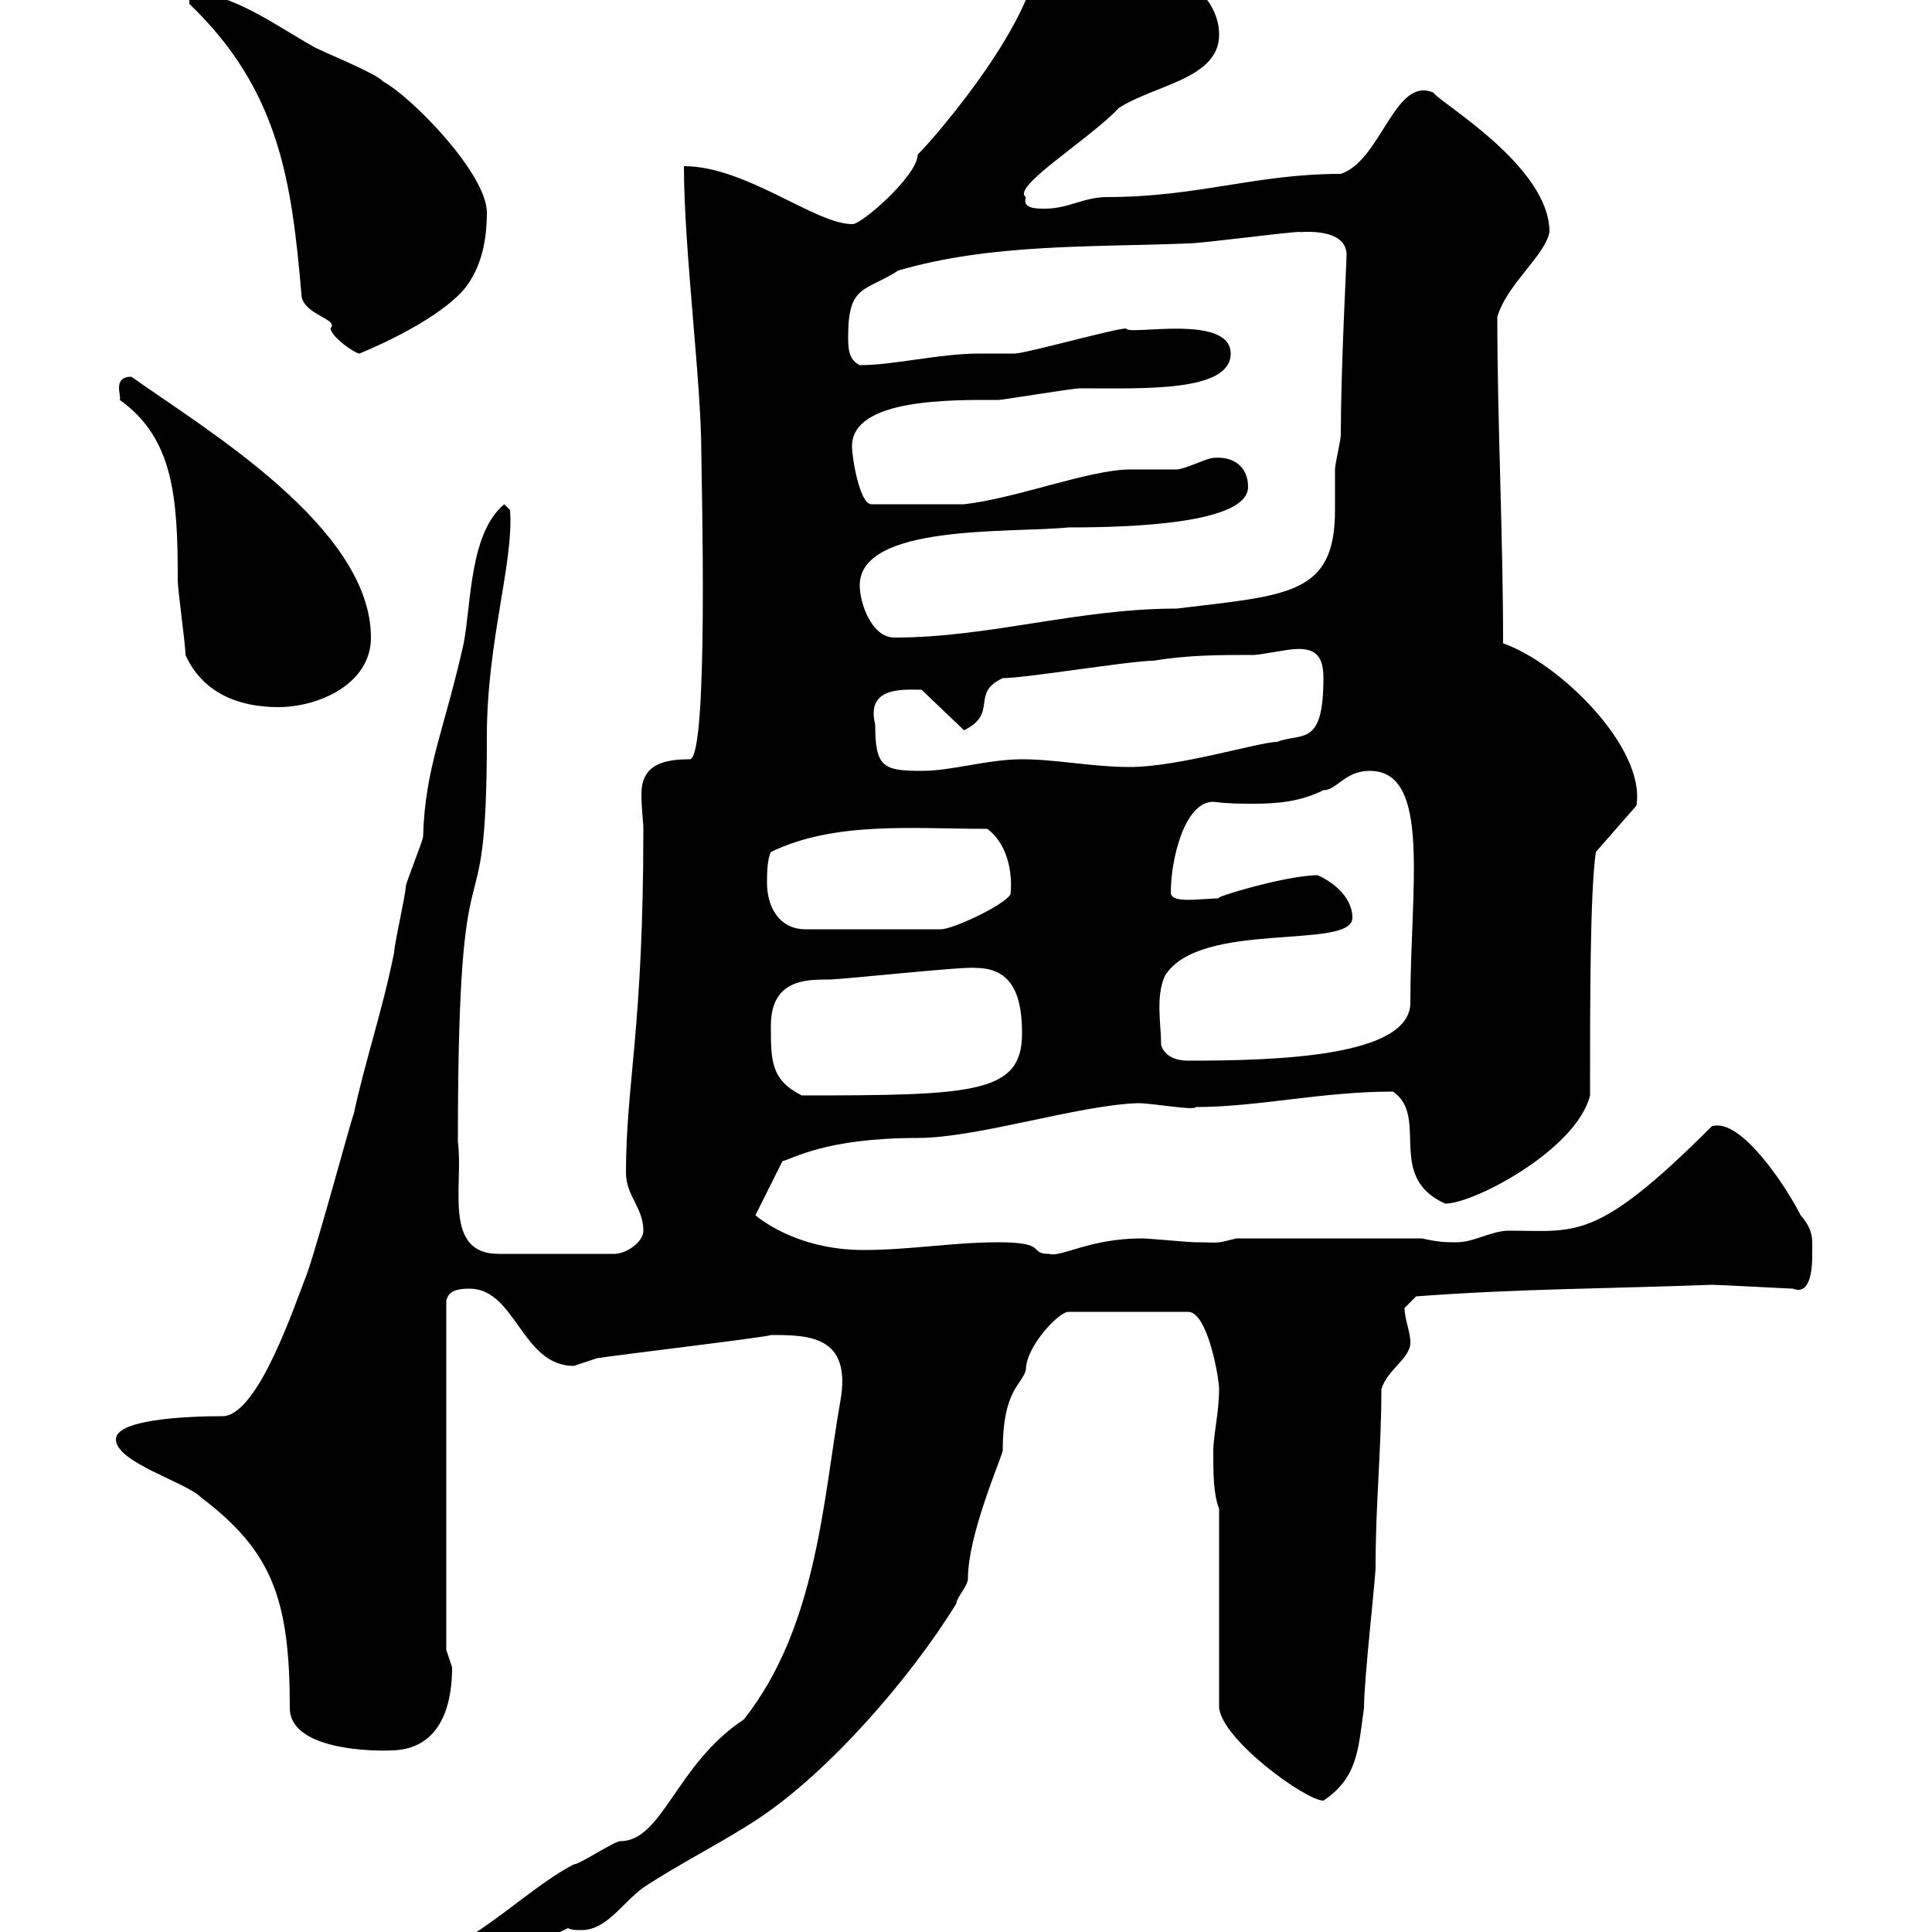 <svg xmlns="http://www.w3.org/2000/svg" xmlns:xlink="http://www.w3.org/1999/xlink" width="300" height="300"><path d="M52.20 311.10C52.20 312 53.10 313.80 54.90 313.80C66.90 309.30 76.50 305.10 88.20 299.40C88.80 299.70 89.40 299.70 90.30 299.70C94.20 299.70 96.60 295.50 99.90 293.10C105.30 289.50 112.50 285.90 117.90 282.30C128.70 275.10 141.30 260.70 148.50 249C148.50 248.10 150.30 246.30 150.30 245.10C150.30 238.50 155.10 227.40 155.70 225.30C155.70 215.70 158.70 215.10 159.30 212.70C159.30 209.10 164.40 203.70 165.90 203.70L184.50 203.70C187.50 203.70 189.30 213.90 189.30 215.70C189.30 219.30 188.40 222.90 188.40 225.30C188.40 228.90 188.40 231.90 189.30 234.30L189.30 265.20C189.90 270.30 202.80 279.60 205.50 279.60C210.90 276 210.90 271.50 211.80 265.20C211.80 260.70 213.60 245.10 213.60 243.30C213.60 233.10 214.50 225.30 214.50 215.70C215.40 212.70 219 210.90 219 208.50C219 206.70 218.10 204.90 218.10 203.10C218.10 203.10 219.90 201.30 219.90 201.30C235.80 200.10 250.20 200.10 265.80 199.50C267 199.50 277.80 200.10 278.40 200.10C281.40 201.30 281.40 196.20 281.40 194.70C281.40 192.60 281.70 191.10 279.60 188.70C277.50 184.50 270.30 173.40 265.80 174.90C247.80 192.90 244.80 191.10 234.30 191.10C231.60 191.10 228.90 192.90 226.20 192.90C224.40 192.90 223.50 192.90 220.80 192.30L192 192.30C188.40 193.20 189.60 192.90 185.70 192.90C184.50 192.90 178.50 192.30 177.30 192.30C169.20 192.30 164.70 195.30 162.90 194.70C159.60 194.70 162.90 192.90 155.10 192.90C147.90 192.90 141.30 194.10 134.10 194.10C123.30 194.10 117.30 188.70 117.30 188.70L121.50 180.30C123 180 128.10 176.70 142.50 176.70C151.80 176.70 167.40 171.60 176.70 171.30C179.10 171.30 185.40 172.50 185.70 171.90C195.30 171.90 205.20 169.50 216.30 169.50C222 173.40 215.10 182.70 224.40 186.90C228.90 186.90 244.80 178.50 246.90 170.10C246.90 155.40 246.90 138.60 247.80 132.30L254.10 125.10C255.60 116.10 242.10 102.90 233.40 99.90C233.40 83.10 232.50 65.40 232.50 49.20C234 44.10 240 39.60 240.60 36C240.60 25.80 223.50 15.90 222.60 14.40C216.60 11.70 214.50 24.90 208.20 27C195 27 186 30.60 171.90 30.60C168.30 30.60 165.90 32.40 162.30 32.40C160.80 32.40 158.70 32.40 159.30 30.60C156.90 29.10 169.20 21.60 173.70 16.80C179.10 13.20 189.30 12.30 189.30 5.40C189.30-5.70 168.30-9.90 165.90-13.80C160.80-14.10 162.30-10.50 161.10-7.20C161.10 2.70 145.80 20.70 142.50 24C142.50 27.30 133.50 35.10 132.30 34.80C126.60 34.80 115.80 25.80 106.20 25.80C106.20 38.70 108.90 59.40 108.90 70.20C108.90 73.50 110.10 117.90 107.10 117.90C102.90 117.90 99.60 118.80 99.60 123.30C99.60 125.70 99.90 127.50 99.90 128.70C99.90 159.90 97.20 168.30 97.20 182.10C97.20 185.70 99.90 187.50 99.90 191.10C99.90 192.90 97.20 194.70 95.40 194.70L77.40 194.70C68.70 194.70 72 183.90 71.10 177.30C71.10 123.90 75.60 149.70 75.60 114.30C75.60 99.60 79.80 87.30 79.20 79.20L78.30 78.30C72.90 82.80 73.20 93.60 72 99.90C69 113.40 66 119.10 65.70 129.90C65.70 130.50 63 137.10 63 137.70C63 138.90 61.20 146.70 61.20 147.90C59.40 156.90 56.70 164.70 54.90 173.10C54.90 172.50 49.50 192.60 47.70 197.70C45.60 203.10 40.20 219.30 34.80 219.90C28.20 219.90 18 220.50 18 223.50C18 227.10 28.80 230.10 31.20 232.50C42.30 240.90 45 248.40 45 265.20C45 272.70 61.80 271.80 60.60 271.80C67.20 271.80 70.20 266.70 70.20 258.90C70.20 258.90 69.30 256.20 69.30 256.20L69.30 201.90C69.60 201.30 69.60 200.10 72.90 200.10C80.10 200.10 81 212.10 89.10 212.10C89.10 212.10 92.70 210.90 92.70 210.90C96.60 210.30 119.40 207.60 119.70 207.30C125.40 207.30 132.30 207.30 130.50 217.50C127.80 232.80 126.90 252.60 115.50 267C105 273.90 102.90 285.90 96.30 285.90C95.40 285.90 90 289.50 89.10 289.50C81 293.70 72 303.90 63.90 303.90C62.40 306.30 52.20 306 52.20 311.10ZM119.70 159.30C119.70 152.10 125.10 152.10 128.70 152.10C130.80 152.10 150 150 151.50 150.30C157.50 150.30 158.70 155.10 158.70 160.50C158.70 169.80 151.20 170.10 124.50 170.10C119.70 167.70 119.70 164.70 119.70 159.30ZM180.30 162.30C180.30 159 179.40 154.80 180.90 151.50C186.30 142.80 210 147.60 210 142.50C210 139.50 207.30 137.10 204.60 135.90C199.80 135.90 187.80 139.50 189.30 139.50C186.60 139.50 181.80 140.40 181.80 138.60C181.80 133.50 183.90 124.50 188.40 124.50C190.80 124.80 192.60 124.80 194.70 124.80C198.30 124.80 201.90 124.50 205.50 122.70C207.60 122.70 208.80 119.70 212.70 119.70C222.30 119.70 219 137.70 219 155.70C219 164.10 198.30 164.70 184.50 164.70C182.70 164.70 180.90 164.10 180.30 162.30ZM119.10 137.10C119.10 135.90 119.10 133.50 119.70 132.30C129.60 127.50 141.60 128.70 153.30 128.70C156.90 131.40 157.20 136.50 156.90 138.90C155.70 140.70 147.90 144.30 146.10 144.30L125.10 144.30C120.90 144.30 119.10 140.70 119.10 137.10ZM135.90 112.50C134.40 106.50 140.40 107.10 143.10 107.10L149.70 113.40C155.10 110.70 150.60 107.70 155.70 105.30C159.30 105.30 175.50 102.60 179.10 102.60C184.50 101.70 189.30 101.70 194.70 101.70C195.60 101.70 200.10 100.80 201 100.80C204.60 100.50 205.50 102.30 205.50 105.30C205.50 116.10 202.20 113.70 198.30 115.20C195.60 115.20 183 119.10 175.50 119.10C169.50 119.10 164.10 117.90 158.70 117.90C153.30 117.90 147.90 119.70 143.10 119.70C137.10 119.70 135.90 119.10 135.90 112.50ZM28.80 101.70C31.50 107.70 37.20 109.80 43.20 109.80C49.50 109.80 57.60 106.20 57.60 99C57.60 81.90 31.80 66.60 20.40 58.50C17.40 58.50 18.90 61.50 18.60 62.10C27 68.10 27.60 77.40 27.60 90C27.60 91.80 28.80 99.90 28.80 101.70ZM133.50 90.90C133.50 81.30 156.90 82.80 165.90 81.90C175.80 81.90 193.80 81.30 193.80 75.60C193.80 72.60 191.70 70.80 188.40 71.10C187.50 71.10 183.90 72.90 182.70 72.90C182.10 72.90 176.70 72.90 175.50 72.90C169.20 72.90 157.80 77.40 149.70 78.30L135.30 78.30C133.50 78.30 132.30 71.10 132.30 69.30C132.30 61.80 147.90 62.10 155.10 62.10C155.70 62.10 166.50 60.30 167.70 60.30C177.60 60.30 191.10 60.90 191.10 54.90C191.10 48.60 174.90 52.20 174.90 51C173.10 51 159.30 54.90 157.50 54.90C156.90 54.90 153.30 54.90 152.10 54.90C145.80 54.90 138.90 56.70 133.50 56.70C131.70 55.80 131.70 54 131.70 52.20C131.70 44.10 134.40 45.30 139.50 42C153.90 37.80 169.50 38.40 184.50 37.80C186.60 37.80 200.10 36 201.90 36C200.40 36.30 209.10 34.80 209.10 39.60C209.10 40.50 208.20 57.30 208.20 67.50C208.20 68.40 207.30 72 207.30 72.90C207.30 75.30 207.30 77.40 207.30 79.20C207.30 92.40 200.10 92.40 182.70 94.50C167.40 94.50 153.60 99 138.90 99C135.30 99 133.50 93.60 133.50 90.90ZM29.40-1.20L29.40 0.60C43.50 14.10 45.30 28.50 46.80 45.60C46.80 48.90 52.80 49.50 51.30 51C51.60 52.50 55.20 54.90 55.80 54.90C55.80 54.90 67.20 50.40 72 45C74.70 41.70 75.60 37.50 75.60 33C75.60 27 63.90 15 59.40 12.60C58.50 11.40 49.50 7.80 48.60 7.20C43.20 4.20 36-1.20 29.40-1.20Z"/></svg>